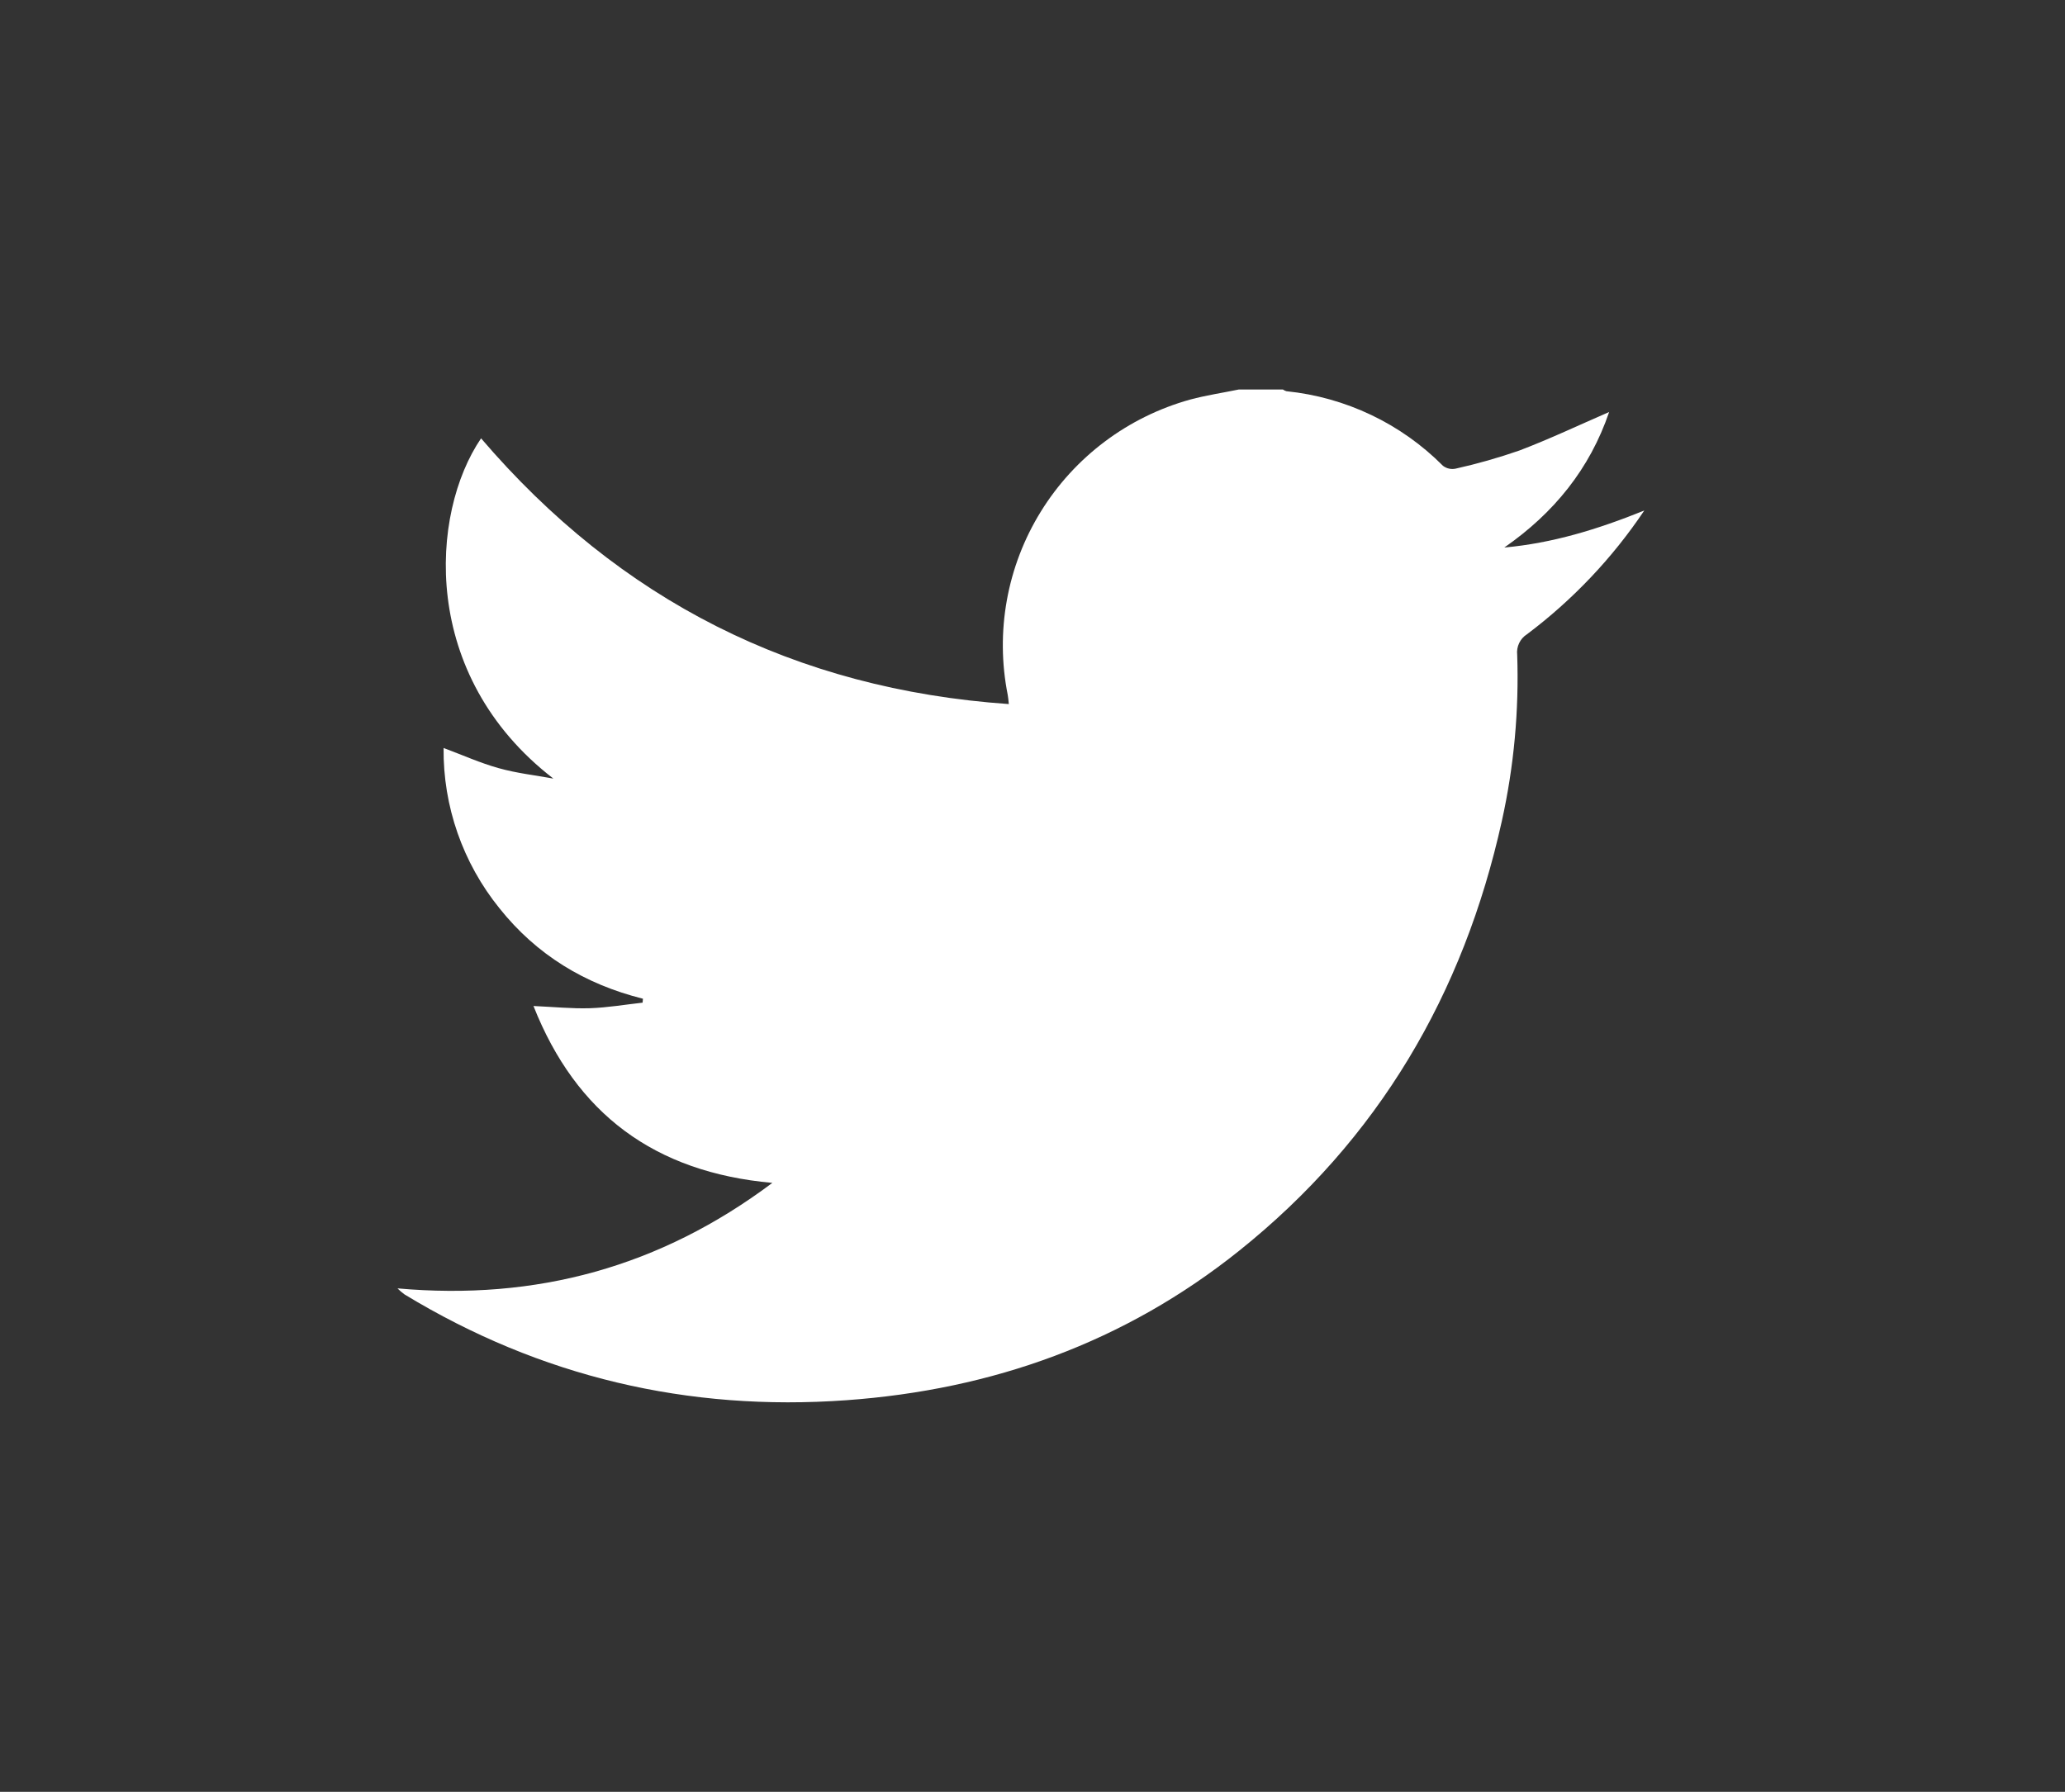 <svg width="53" height="46" viewBox="0 0 53 46" fill="none" xmlns="http://www.w3.org/2000/svg">
<rect x="0" y="0" width="53" height="46" fill="#333333" stroke="none"/>
<path d="M31.791 10H32.928C32.955 10.019 32.985 10.034 33.016 10.043C34.538 10.198 35.959 10.875 37.035 11.958C37.081 11.993 37.133 12.018 37.19 12.03C37.245 12.043 37.303 12.043 37.36 12.031C37.913 11.908 38.459 11.752 38.995 11.566C39.772 11.271 40.52 10.915 41.3 10.577C40.803 12.039 39.88 13.173 38.609 14.056C39.841 13.945 40.998 13.592 42.202 13.106C41.384 14.326 40.366 15.4 39.191 16.283C39.104 16.338 39.034 16.417 38.99 16.51C38.946 16.603 38.928 16.706 38.94 16.808C38.989 18.241 38.857 19.674 38.547 21.074C37.564 25.518 35.381 29.247 31.803 32.11C28.865 34.461 25.474 35.676 21.726 35.946C17.655 36.239 13.871 35.347 10.384 33.231C10.319 33.184 10.258 33.132 10.202 33.075C13.772 33.394 16.948 32.522 19.823 30.367C16.797 30.095 14.787 28.592 13.692 25.826C14.211 25.849 14.677 25.897 15.136 25.883C15.594 25.868 16.041 25.79 16.493 25.74L16.502 25.639C15.014 25.268 13.771 24.513 12.819 23.317C11.877 22.152 11.37 20.698 11.385 19.202C11.885 19.389 12.331 19.59 12.799 19.72C13.266 19.851 13.735 19.902 14.203 19.988C10.761 17.334 11.036 13.178 12.347 11.253C15.9 15.407 20.396 17.692 25.892 18.075C25.88 17.965 25.877 17.9 25.864 17.838C25.542 16.22 25.845 14.54 26.713 13.135C27.581 11.729 28.949 10.702 30.545 10.258C30.959 10.147 31.378 10.085 31.791 10Z" fill="white"/>
</svg>
